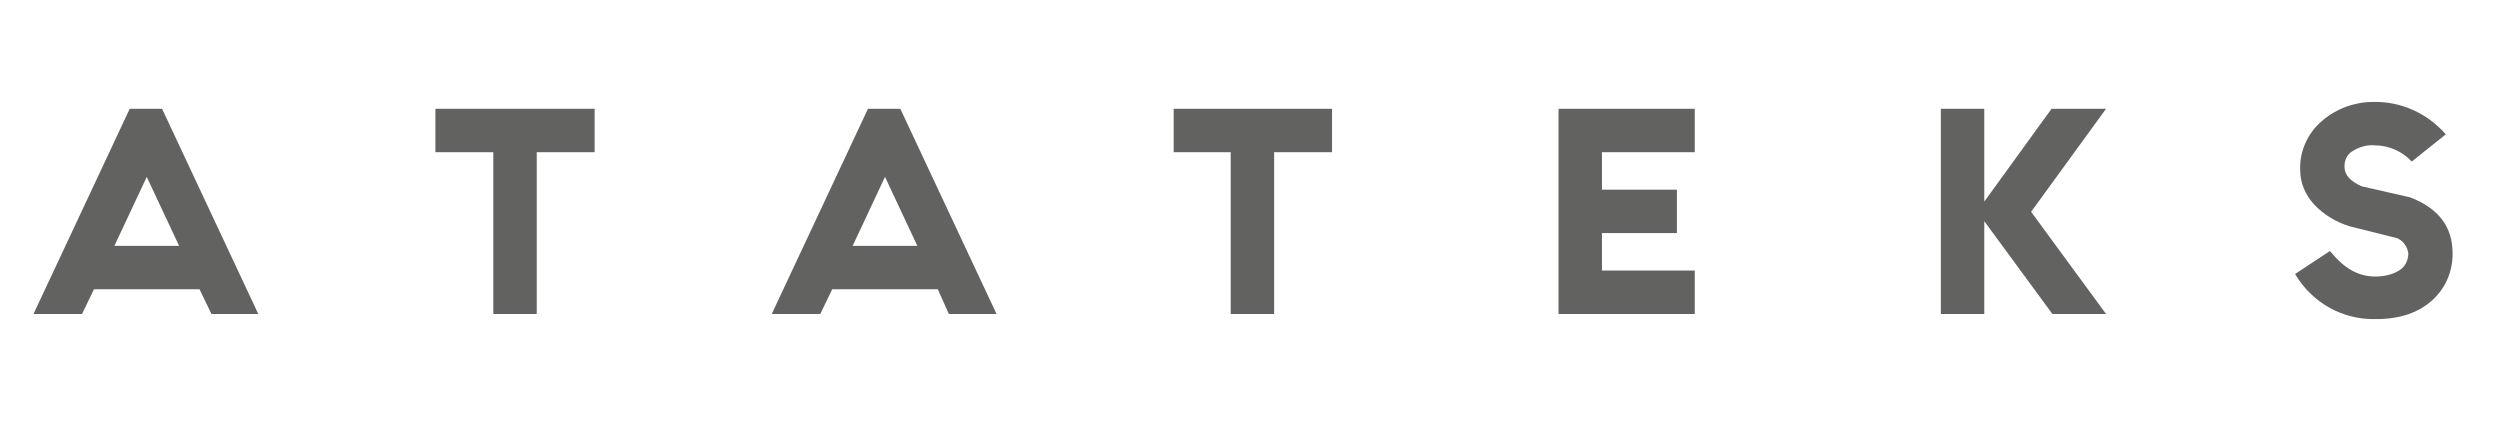 <?xml version="1.0" encoding="utf-8"?>
<!-- Generator: Adobe Illustrator 24.3.0, SVG Export Plug-In . SVG Version: 6.00 Build 0)  -->
<svg version="1.1" id="Layer_1" xmlns="http://www.w3.org/2000/svg" xmlns:xlink="http://www.w3.org/1999/xlink" x="0px" y="0px"
	 viewBox="0 0 293.6 49.8" style="enable-background:new 0 0 293.6 49.8;" xml:space="preserve">
<style type="text/css">
	.st0{fill:#626261;}
</style>
<g id="Group_2" transform="translate(-246.166 -281.925)">
	<path id="Path_1" class="st0" d="M269.6,315.9h-12.4l-1.4,2.9h-5.7l11.3-24.1h3.8l11.3,24.1H271L269.6,315.9z M267.2,310.8
		l-3.8-8.1l-3.8,8.1H267.2z"/>
	<path id="Path_2" class="st0" d="M356.3,315.9h-12.4l-1.4,2.9h-5.7l11.3-24.1h3.8l11.3,24.1h-5.6L356.3,315.9z M353.9,310.8
		l-3.8-8.1l-3.8,8.1H353.9z"/>
	<path id="Path_3" class="st0" d="M402.6,294.7v5.1h-6.8v19h-5.1v-19H384v-5.1H402.6z"/>
	<path id="Path_4" class="st0" d="M316,294.7v5.1h-6.8v19h-5.1v-19h-6.8v-5.1H316z"/>
	<path id="Path_5" class="st0" d="M445.2,294.7v5.1h-10.9v4.4h8.8v5.1h-8.8v4.4h10.9v5.1h-16v-24.1H445.2z"/>
	<path id="Path_6" class="st0" d="M479.2,307.9v10.9h-5.1v-24.1h5.1v10.9l7.9-10.9h6.4l-8.8,12.1l8.8,12h-6.3L479.2,307.9z"/>
	<path id="Path_7" class="st0" d="M519.8,311.4c1.6,2,3.3,3,5.3,3c1,0,2-0.2,2.8-0.7c0.7-0.4,1.1-1.2,1.1-2
		c-0.1-0.8-0.6-1.5-1.3-1.8l-5.6-1.4c-1.6-0.5-3.1-1.4-4.2-2.6c-1-1.1-1.6-2.5-1.6-4c-0.1-2.2,0.9-4.4,2.6-5.8
		c1.6-1.4,3.8-2.2,5.9-2.2c3.3-0.1,6.4,1.3,8.6,3.8l-4,3.2c-1.1-1.2-2.7-1.9-4.3-1.9c-1-0.1-1.9,0.2-2.7,0.7c-0.6,0.4-0.9,1-0.9,1.8
		c0,1,0.7,1.7,2,2.3l5.7,1.3c3.4,1.3,5,3.5,5,6.6c0,2.1-0.8,4-2.3,5.4c-1.6,1.5-3.8,2.3-6.7,2.3c-3.9,0.1-7.5-1.9-9.5-5.3
		L519.8,311.4z"/>
</g>
</svg>
